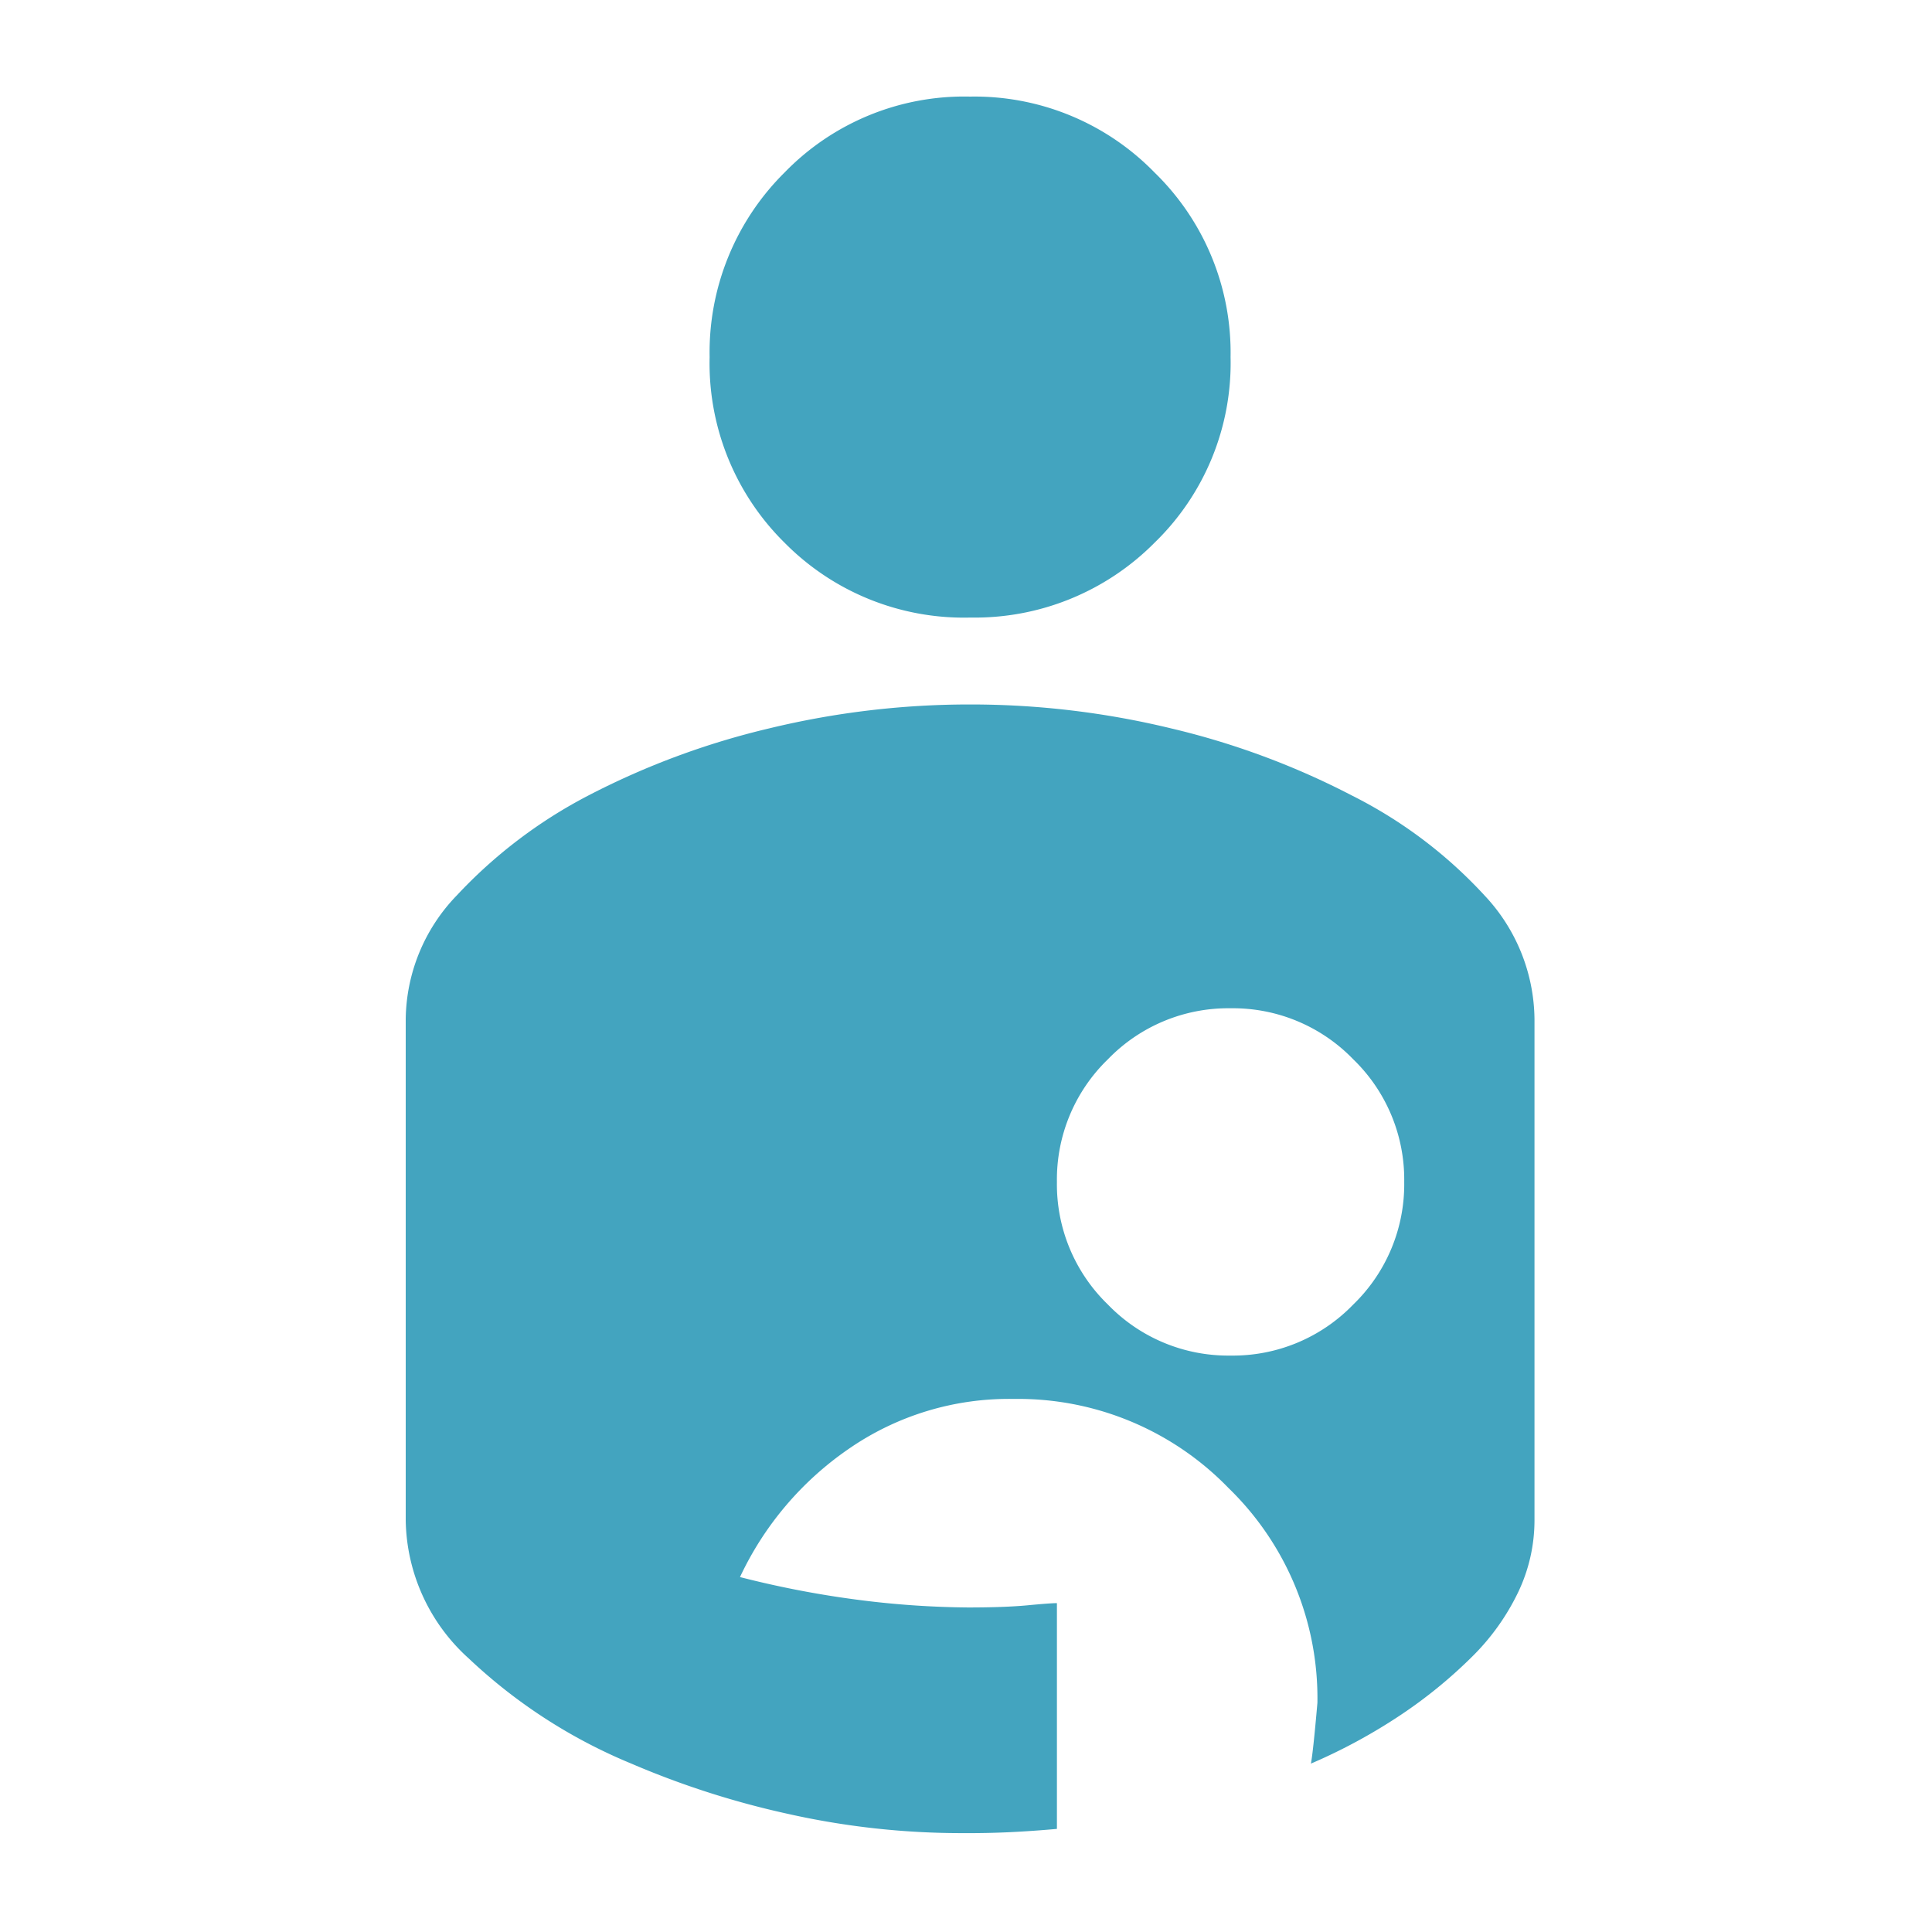 <svg xmlns="http://www.w3.org/2000/svg" xmlns:xlink="http://www.w3.org/1999/xlink" width="100" height="100" viewBox="0 0 100 100">
  <defs>
    <clipPath id="clip-path">
      <rect id="Rectangle_63750" data-name="Rectangle 63750" width="100" height="100" transform="translate(6301 2209)" fill="#fff" stroke="#707070" stroke-width="1"/>
    </clipPath>
  </defs>
  <g id="Mask_Group_9124" data-name="Mask Group 9124" transform="translate(-6301 -2209)" clip-path="url(#clip-path)">
    <path id="icn_welfare_4" d="M248.875-790.118a41.089,41.089,0,0,1-9.157-1.011,44.941,44.941,0,0,1-8.033-2.584,27.528,27.528,0,0,1-8.426-5.449A9.806,9.806,0,0,1,220-806.3V-832.25a9.358,9.358,0,0,1,2.64-6.4,25.191,25.191,0,0,1,6.8-5.168,40.475,40.475,0,0,1,9.381-3.483,44.07,44.07,0,0,1,10.393-1.236,44.07,44.07,0,0,1,10.393,1.236,40.474,40.474,0,0,1,9.381,3.483,23.847,23.847,0,0,1,6.853,5.168,9.465,9.465,0,0,1,2.584,6.4V-806.3a8.642,8.642,0,0,1-.843,3.708,11.947,11.947,0,0,1-2.416,3.371,24.692,24.692,0,0,1-3.651,2.977,28.856,28.856,0,0,1-4.663,2.528q.112-.562.337-3.146a15.156,15.156,0,0,0-4.606-11.123,15.156,15.156,0,0,0-11.123-4.606A14.564,14.564,0,0,0,242.92-810a16.591,16.591,0,0,0-5.618,6.629,50.969,50.969,0,0,0,6.573,1.236,47.15,47.15,0,0,0,5.224.337q1.91,0,3.09-.112t1.517-.112v11.685q-1.236.112-2.416.169T248.875-790.118Zm13.819-24.718a8.655,8.655,0,0,0,6.348-2.64,8.655,8.655,0,0,0,2.64-6.348,8.655,8.655,0,0,0-2.64-6.348,8.655,8.655,0,0,0-6.348-2.64,8.655,8.655,0,0,0-6.348,2.64,8.655,8.655,0,0,0-2.64,6.348,8.655,8.655,0,0,0,2.64,6.348A8.655,8.655,0,0,0,262.694-814.836Zm-13.482-38.2a13.1,13.1,0,0,0,9.55-3.876,12.95,12.95,0,0,0,3.932-9.606,13,13,0,0,0-3.932-9.55,13,13,0,0,0-9.55-3.932,12.95,12.95,0,0,0-9.606,3.932,13.1,13.1,0,0,0-3.876,9.55,13.045,13.045,0,0,0,3.876,9.606A13.045,13.045,0,0,0,249.212-853.035Z" transform="translate(6102 3094)" fill="#43a4bf"/>
  </g>
</svg>

